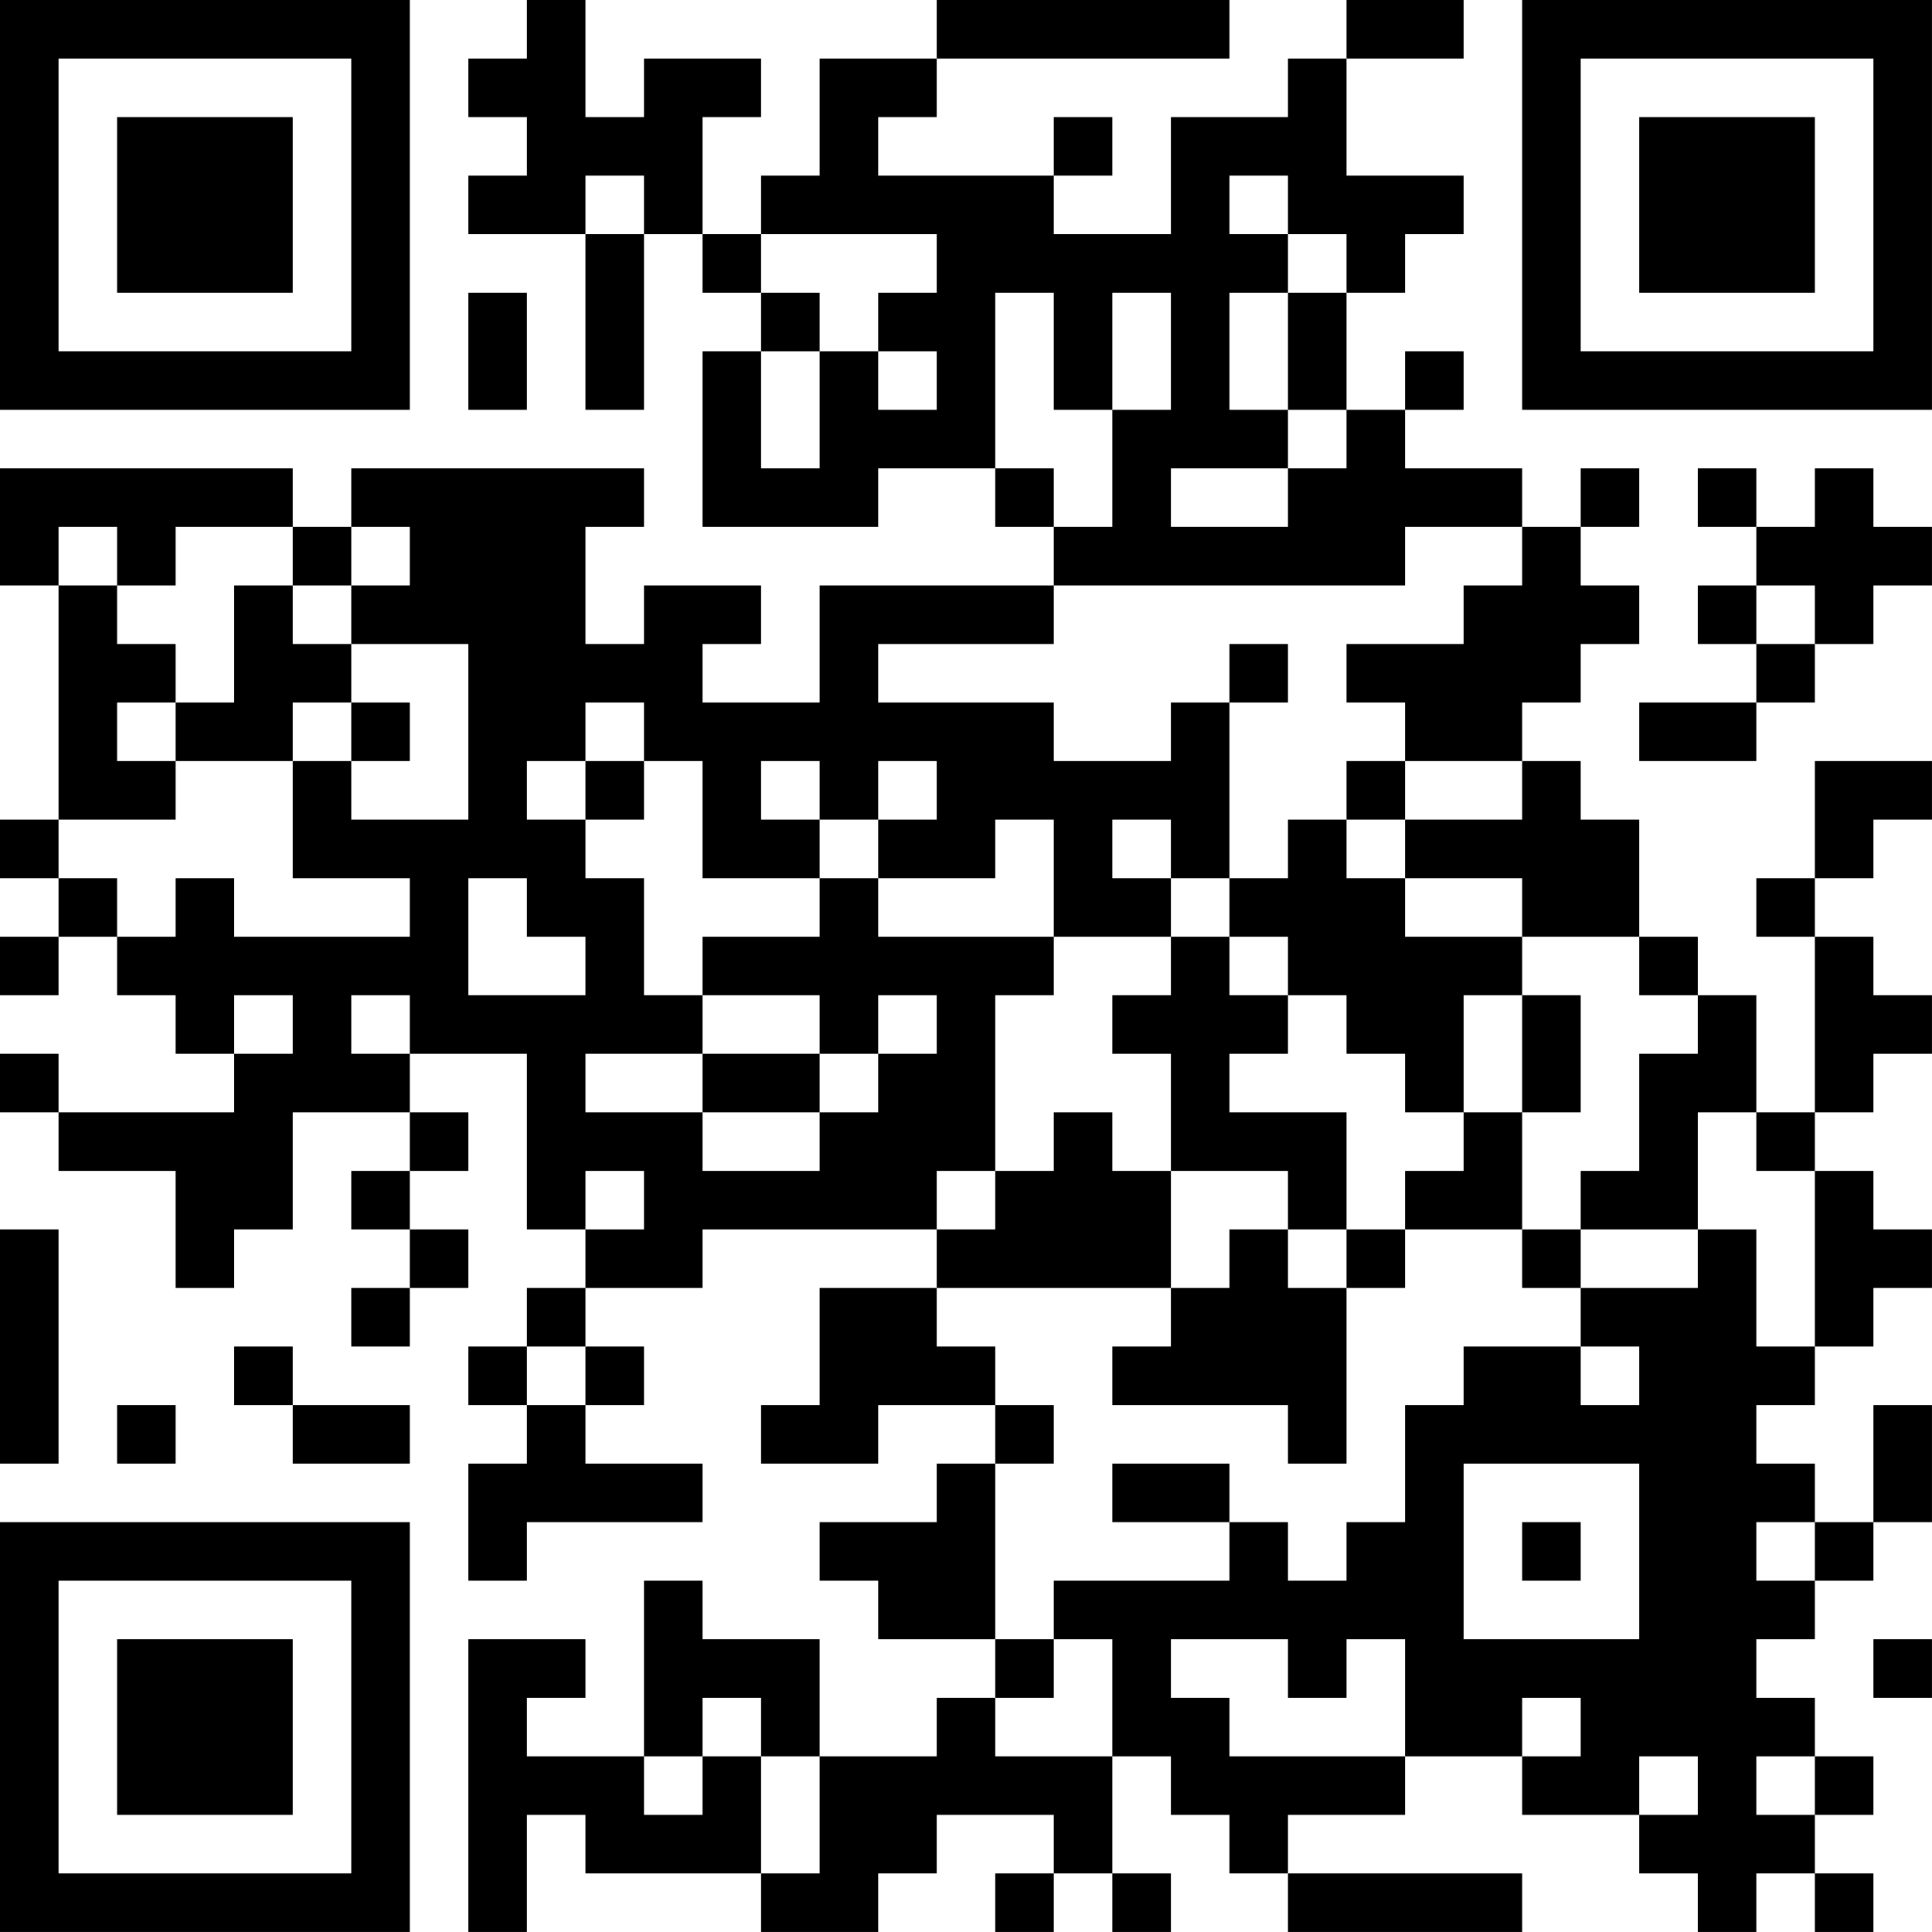<?xml version="1.0" encoding="UTF-8"?>
<svg xmlns="http://www.w3.org/2000/svg" version="1.1" width="400" height="400" viewBox="0 0 400 400"><rect x="0" y="0" width="400" height="400" fill="#ffffff"/><g transform="scale(12.121)"><g transform="translate(0,0)"><path fill-rule="evenodd" d="M9 0L9 1L8 1L8 2L9 2L9 3L8 3L8 4L10 4L10 7L11 7L11 4L12 4L12 5L13 5L13 6L12 6L12 9L15 9L15 8L17 8L17 9L18 9L18 10L14 10L14 12L12 12L12 11L13 11L13 10L11 10L11 11L10 11L10 9L11 9L11 8L6 8L6 9L5 9L5 8L0 8L0 10L1 10L1 14L0 14L0 15L1 15L1 16L0 16L0 17L1 17L1 16L2 16L2 17L3 17L3 18L4 18L4 19L1 19L1 18L0 18L0 19L1 19L1 20L3 20L3 22L4 22L4 21L5 21L5 19L7 19L7 20L6 20L6 21L7 21L7 22L6 22L6 23L7 23L7 22L8 22L8 21L7 21L7 20L8 20L8 19L7 19L7 18L9 18L9 21L10 21L10 22L9 22L9 23L8 23L8 24L9 24L9 25L8 25L8 27L9 27L9 26L12 26L12 25L10 25L10 24L11 24L11 23L10 23L10 22L12 22L12 21L16 21L16 22L14 22L14 24L13 24L13 25L15 25L15 24L17 24L17 25L16 25L16 26L14 26L14 27L15 27L15 28L17 28L17 29L16 29L16 30L14 30L14 28L12 28L12 27L11 27L11 30L9 30L9 29L10 29L10 28L8 28L8 33L9 33L9 31L10 31L10 32L13 32L13 33L15 33L15 32L16 32L16 31L18 31L18 32L17 32L17 33L18 33L18 32L19 32L19 33L20 33L20 32L19 32L19 30L20 30L20 31L21 31L21 32L22 32L22 33L26 33L26 32L22 32L22 31L24 31L24 30L26 30L26 31L28 31L28 32L29 32L29 33L30 33L30 32L31 32L31 33L32 33L32 32L31 32L31 31L32 31L32 30L31 30L31 29L30 29L30 28L31 28L31 27L32 27L32 26L33 26L33 24L32 24L32 26L31 26L31 25L30 25L30 24L31 24L31 23L32 23L32 22L33 22L33 21L32 21L32 20L31 20L31 19L32 19L32 18L33 18L33 17L32 17L32 16L31 16L31 15L32 15L32 14L33 14L33 13L31 13L31 15L30 15L30 16L31 16L31 19L30 19L30 17L29 17L29 16L28 16L28 14L27 14L27 13L26 13L26 12L27 12L27 11L28 11L28 10L27 10L27 9L28 9L28 8L27 8L27 9L26 9L26 8L24 8L24 7L25 7L25 6L24 6L24 7L23 7L23 5L24 5L24 4L25 4L25 3L23 3L23 1L25 1L25 0L23 0L23 1L22 1L22 2L20 2L20 4L18 4L18 3L19 3L19 2L18 2L18 3L15 3L15 2L16 2L16 1L21 1L21 0L16 0L16 1L14 1L14 3L13 3L13 4L12 4L12 2L13 2L13 1L11 1L11 2L10 2L10 0ZM10 3L10 4L11 4L11 3ZM21 3L21 4L22 4L22 5L21 5L21 7L22 7L22 8L20 8L20 9L22 9L22 8L23 8L23 7L22 7L22 5L23 5L23 4L22 4L22 3ZM13 4L13 5L14 5L14 6L13 6L13 8L14 8L14 6L15 6L15 7L16 7L16 6L15 6L15 5L16 5L16 4ZM8 5L8 7L9 7L9 5ZM17 5L17 8L18 8L18 9L19 9L19 7L20 7L20 5L19 5L19 7L18 7L18 5ZM29 8L29 9L30 9L30 10L29 10L29 11L30 11L30 12L28 12L28 13L30 13L30 12L31 12L31 11L32 11L32 10L33 10L33 9L32 9L32 8L31 8L31 9L30 9L30 8ZM1 9L1 10L2 10L2 11L3 11L3 12L2 12L2 13L3 13L3 14L1 14L1 15L2 15L2 16L3 16L3 15L4 15L4 16L7 16L7 15L5 15L5 13L6 13L6 14L8 14L8 11L6 11L6 10L7 10L7 9L6 9L6 10L5 10L5 9L3 9L3 10L2 10L2 9ZM24 9L24 10L18 10L18 11L15 11L15 12L18 12L18 13L20 13L20 12L21 12L21 15L20 15L20 14L19 14L19 15L20 15L20 16L18 16L18 14L17 14L17 15L15 15L15 14L16 14L16 13L15 13L15 14L14 14L14 13L13 13L13 14L14 14L14 15L12 15L12 13L11 13L11 12L10 12L10 13L9 13L9 14L10 14L10 15L11 15L11 17L12 17L12 18L10 18L10 19L12 19L12 20L14 20L14 19L15 19L15 18L16 18L16 17L15 17L15 18L14 18L14 17L12 17L12 16L14 16L14 15L15 15L15 16L18 16L18 17L17 17L17 20L16 20L16 21L17 21L17 20L18 20L18 19L19 19L19 20L20 20L20 22L16 22L16 23L17 23L17 24L18 24L18 25L17 25L17 28L18 28L18 29L17 29L17 30L19 30L19 28L18 28L18 27L21 27L21 26L22 26L22 27L23 27L23 26L24 26L24 24L25 24L25 23L27 23L27 24L28 24L28 23L27 23L27 22L29 22L29 21L30 21L30 23L31 23L31 20L30 20L30 19L29 19L29 21L27 21L27 20L28 20L28 18L29 18L29 17L28 17L28 16L26 16L26 15L24 15L24 14L26 14L26 13L24 13L24 12L23 12L23 11L25 11L25 10L26 10L26 9ZM4 10L4 12L3 12L3 13L5 13L5 12L6 12L6 13L7 13L7 12L6 12L6 11L5 11L5 10ZM30 10L30 11L31 11L31 10ZM21 11L21 12L22 12L22 11ZM10 13L10 14L11 14L11 13ZM23 13L23 14L22 14L22 15L21 15L21 16L20 16L20 17L19 17L19 18L20 18L20 20L22 20L22 21L21 21L21 22L20 22L20 23L19 23L19 24L22 24L22 25L23 25L23 22L24 22L24 21L26 21L26 22L27 22L27 21L26 21L26 19L27 19L27 17L26 17L26 16L24 16L24 15L23 15L23 14L24 14L24 13ZM8 15L8 17L10 17L10 16L9 16L9 15ZM21 16L21 17L22 17L22 18L21 18L21 19L23 19L23 21L22 21L22 22L23 22L23 21L24 21L24 20L25 20L25 19L26 19L26 17L25 17L25 19L24 19L24 18L23 18L23 17L22 17L22 16ZM4 17L4 18L5 18L5 17ZM6 17L6 18L7 18L7 17ZM12 18L12 19L14 19L14 18ZM10 20L10 21L11 21L11 20ZM0 21L0 25L1 25L1 21ZM4 23L4 24L5 24L5 25L7 25L7 24L5 24L5 23ZM9 23L9 24L10 24L10 23ZM2 24L2 25L3 25L3 24ZM19 25L19 26L21 26L21 25ZM25 25L25 28L28 28L28 25ZM26 26L26 27L27 27L27 26ZM30 26L30 27L31 27L31 26ZM20 28L20 29L21 29L21 30L24 30L24 28L23 28L23 29L22 29L22 28ZM32 28L32 29L33 29L33 28ZM12 29L12 30L11 30L11 31L12 31L12 30L13 30L13 32L14 32L14 30L13 30L13 29ZM26 29L26 30L27 30L27 29ZM28 30L28 31L29 31L29 30ZM30 30L30 31L31 31L31 30ZM0 0L0 7L7 7L7 0ZM1 1L1 6L6 6L6 1ZM2 2L2 5L5 5L5 2ZM26 0L26 7L33 7L33 0ZM27 1L27 6L32 6L32 1ZM28 2L28 5L31 5L31 2ZM0 26L0 33L7 33L7 26ZM1 27L1 32L6 32L6 27ZM2 28L2 31L5 31L5 28Z" fill="#000000"/></g></g></svg>
